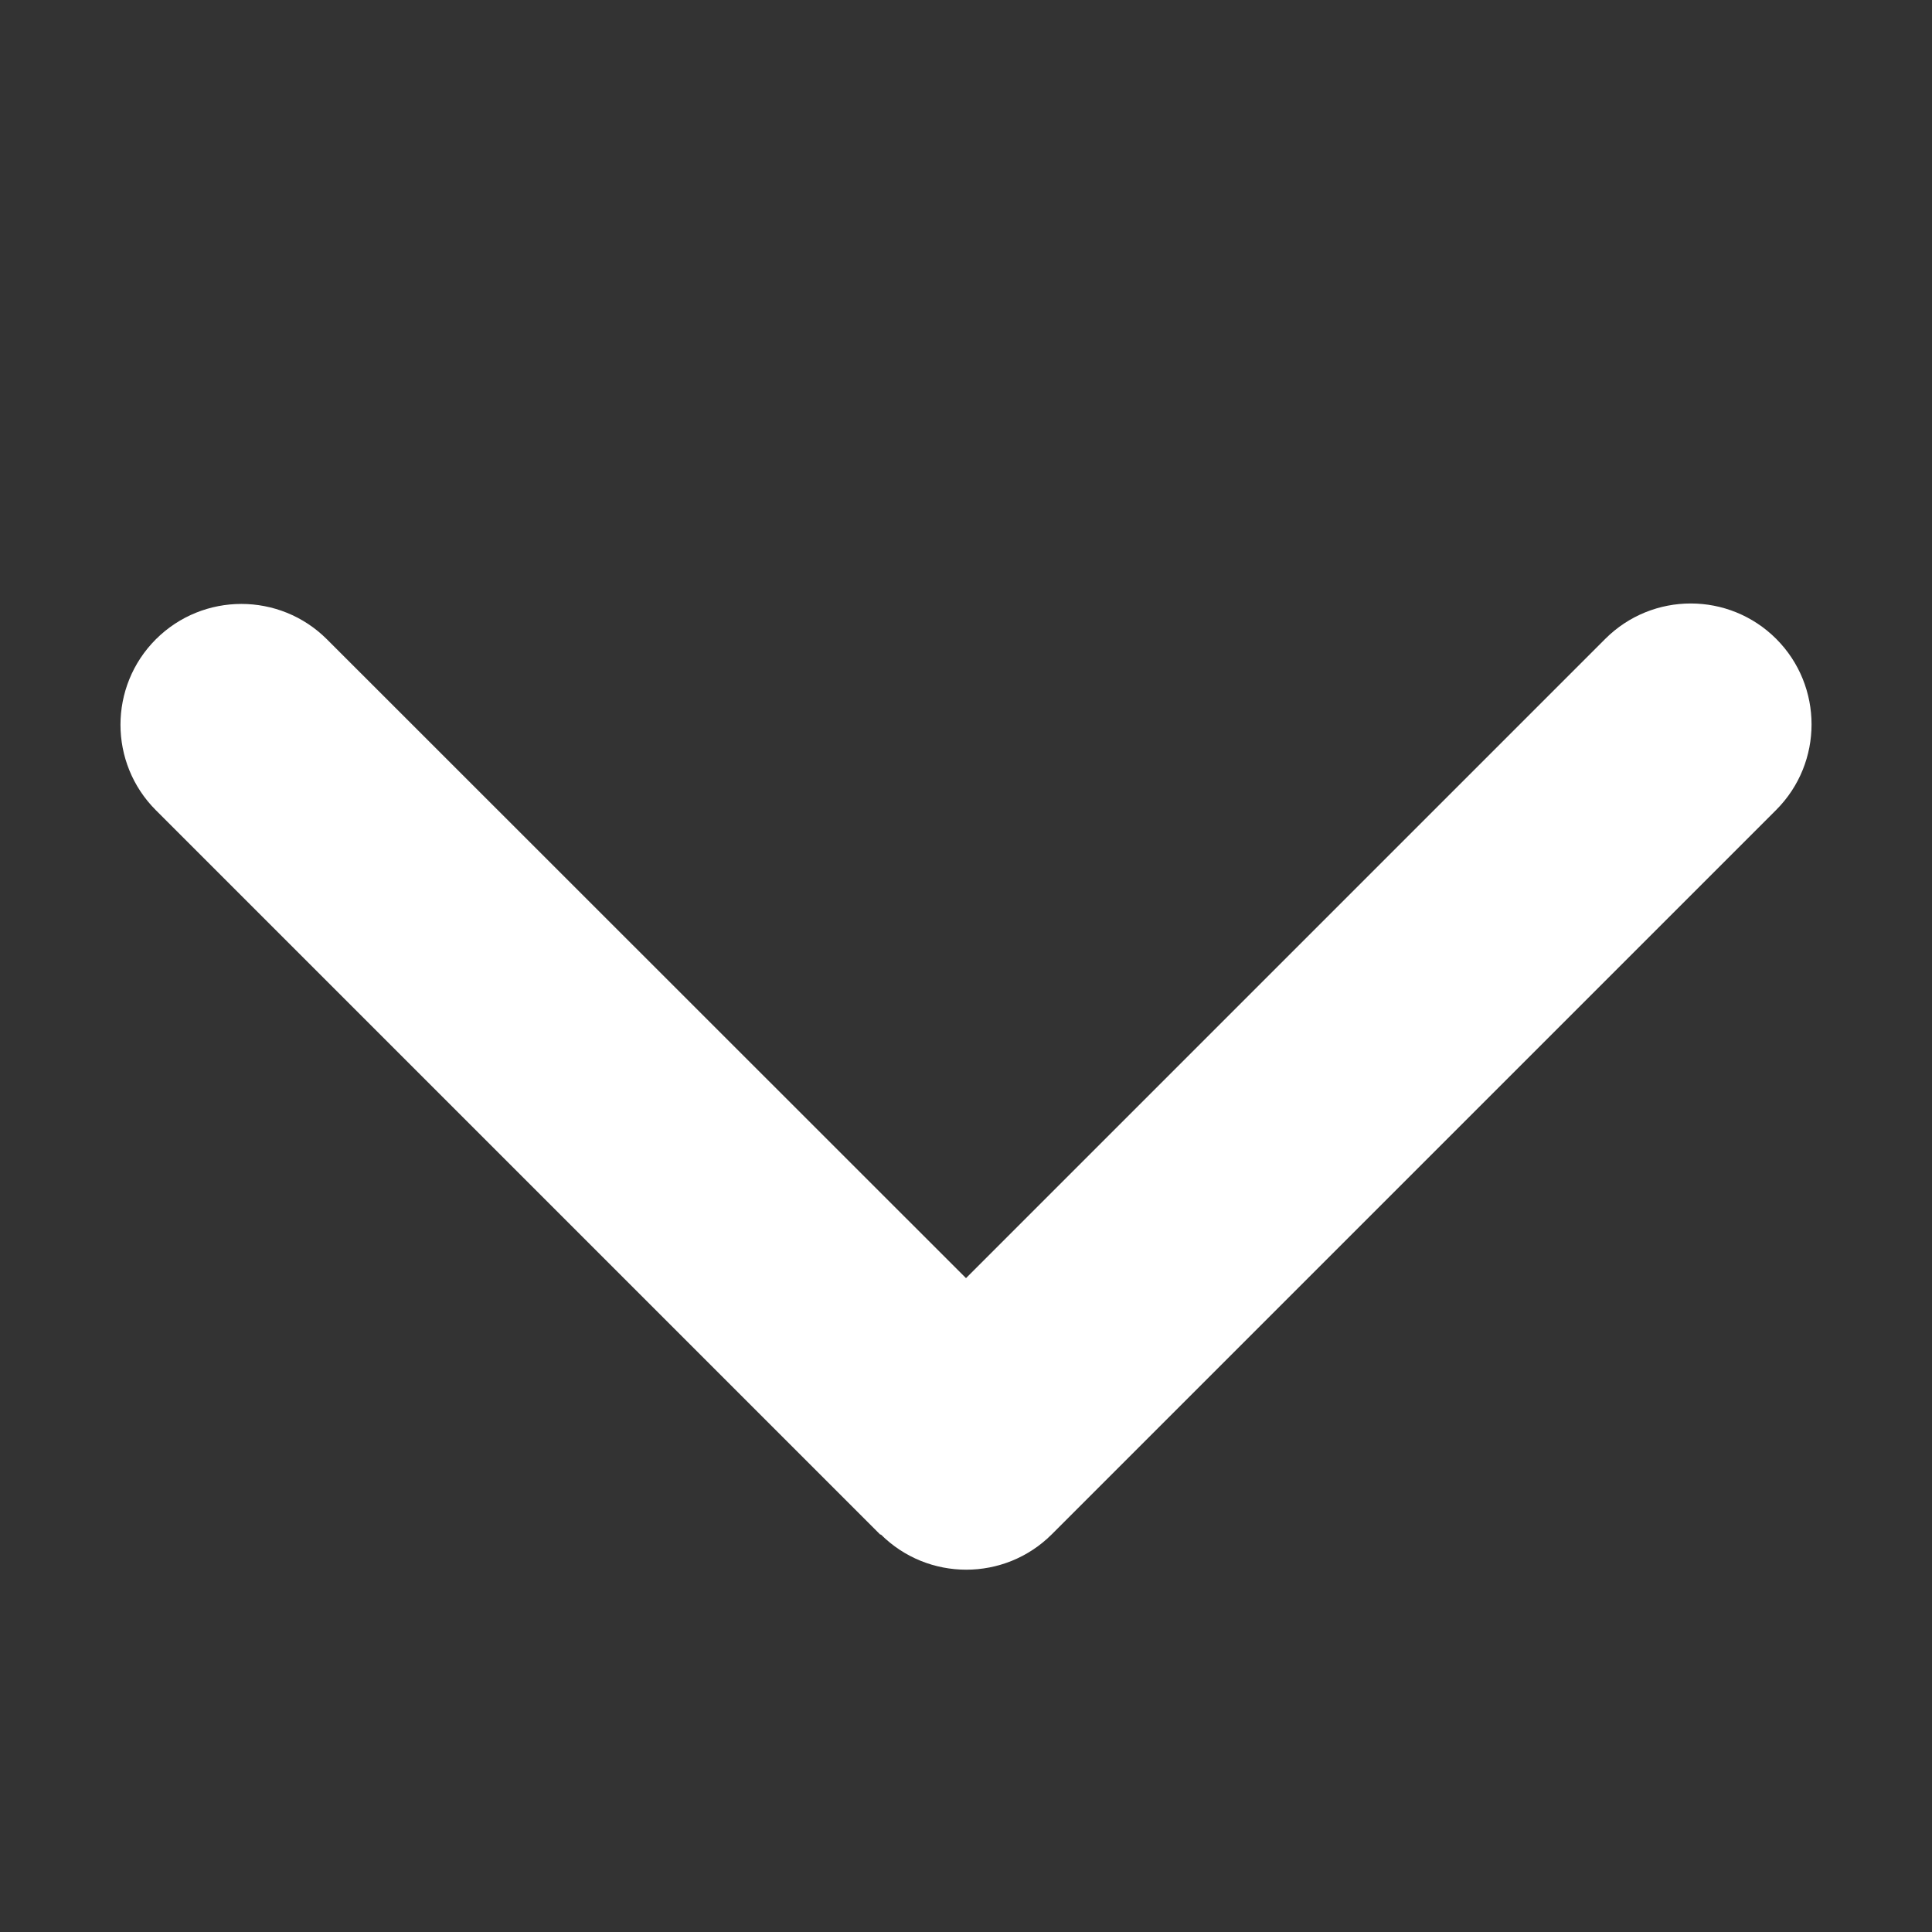 <svg width="16" height="16" viewBox="0 0 16 16" fill="none" xmlns="http://www.w3.org/2000/svg">
<rect x="0" y="0" width="16" height="16" fill="#333333" stroke="none"/>
<path d="M7.294 12.707C7.685 13.097 8.319 13.097 8.71 12.707L14.71 6.707C15.1 6.316 15.1 5.682 14.71 5.291C14.319 4.9 13.685 4.9 13.294 5.291L8 10.585L2.707 5.294C2.316 4.904 1.682 4.904 1.291 5.294C0.9 5.685 0.9 6.319 1.291 6.71L7.291 12.71L7.294 12.707Z" fill="white"/>
</svg>
